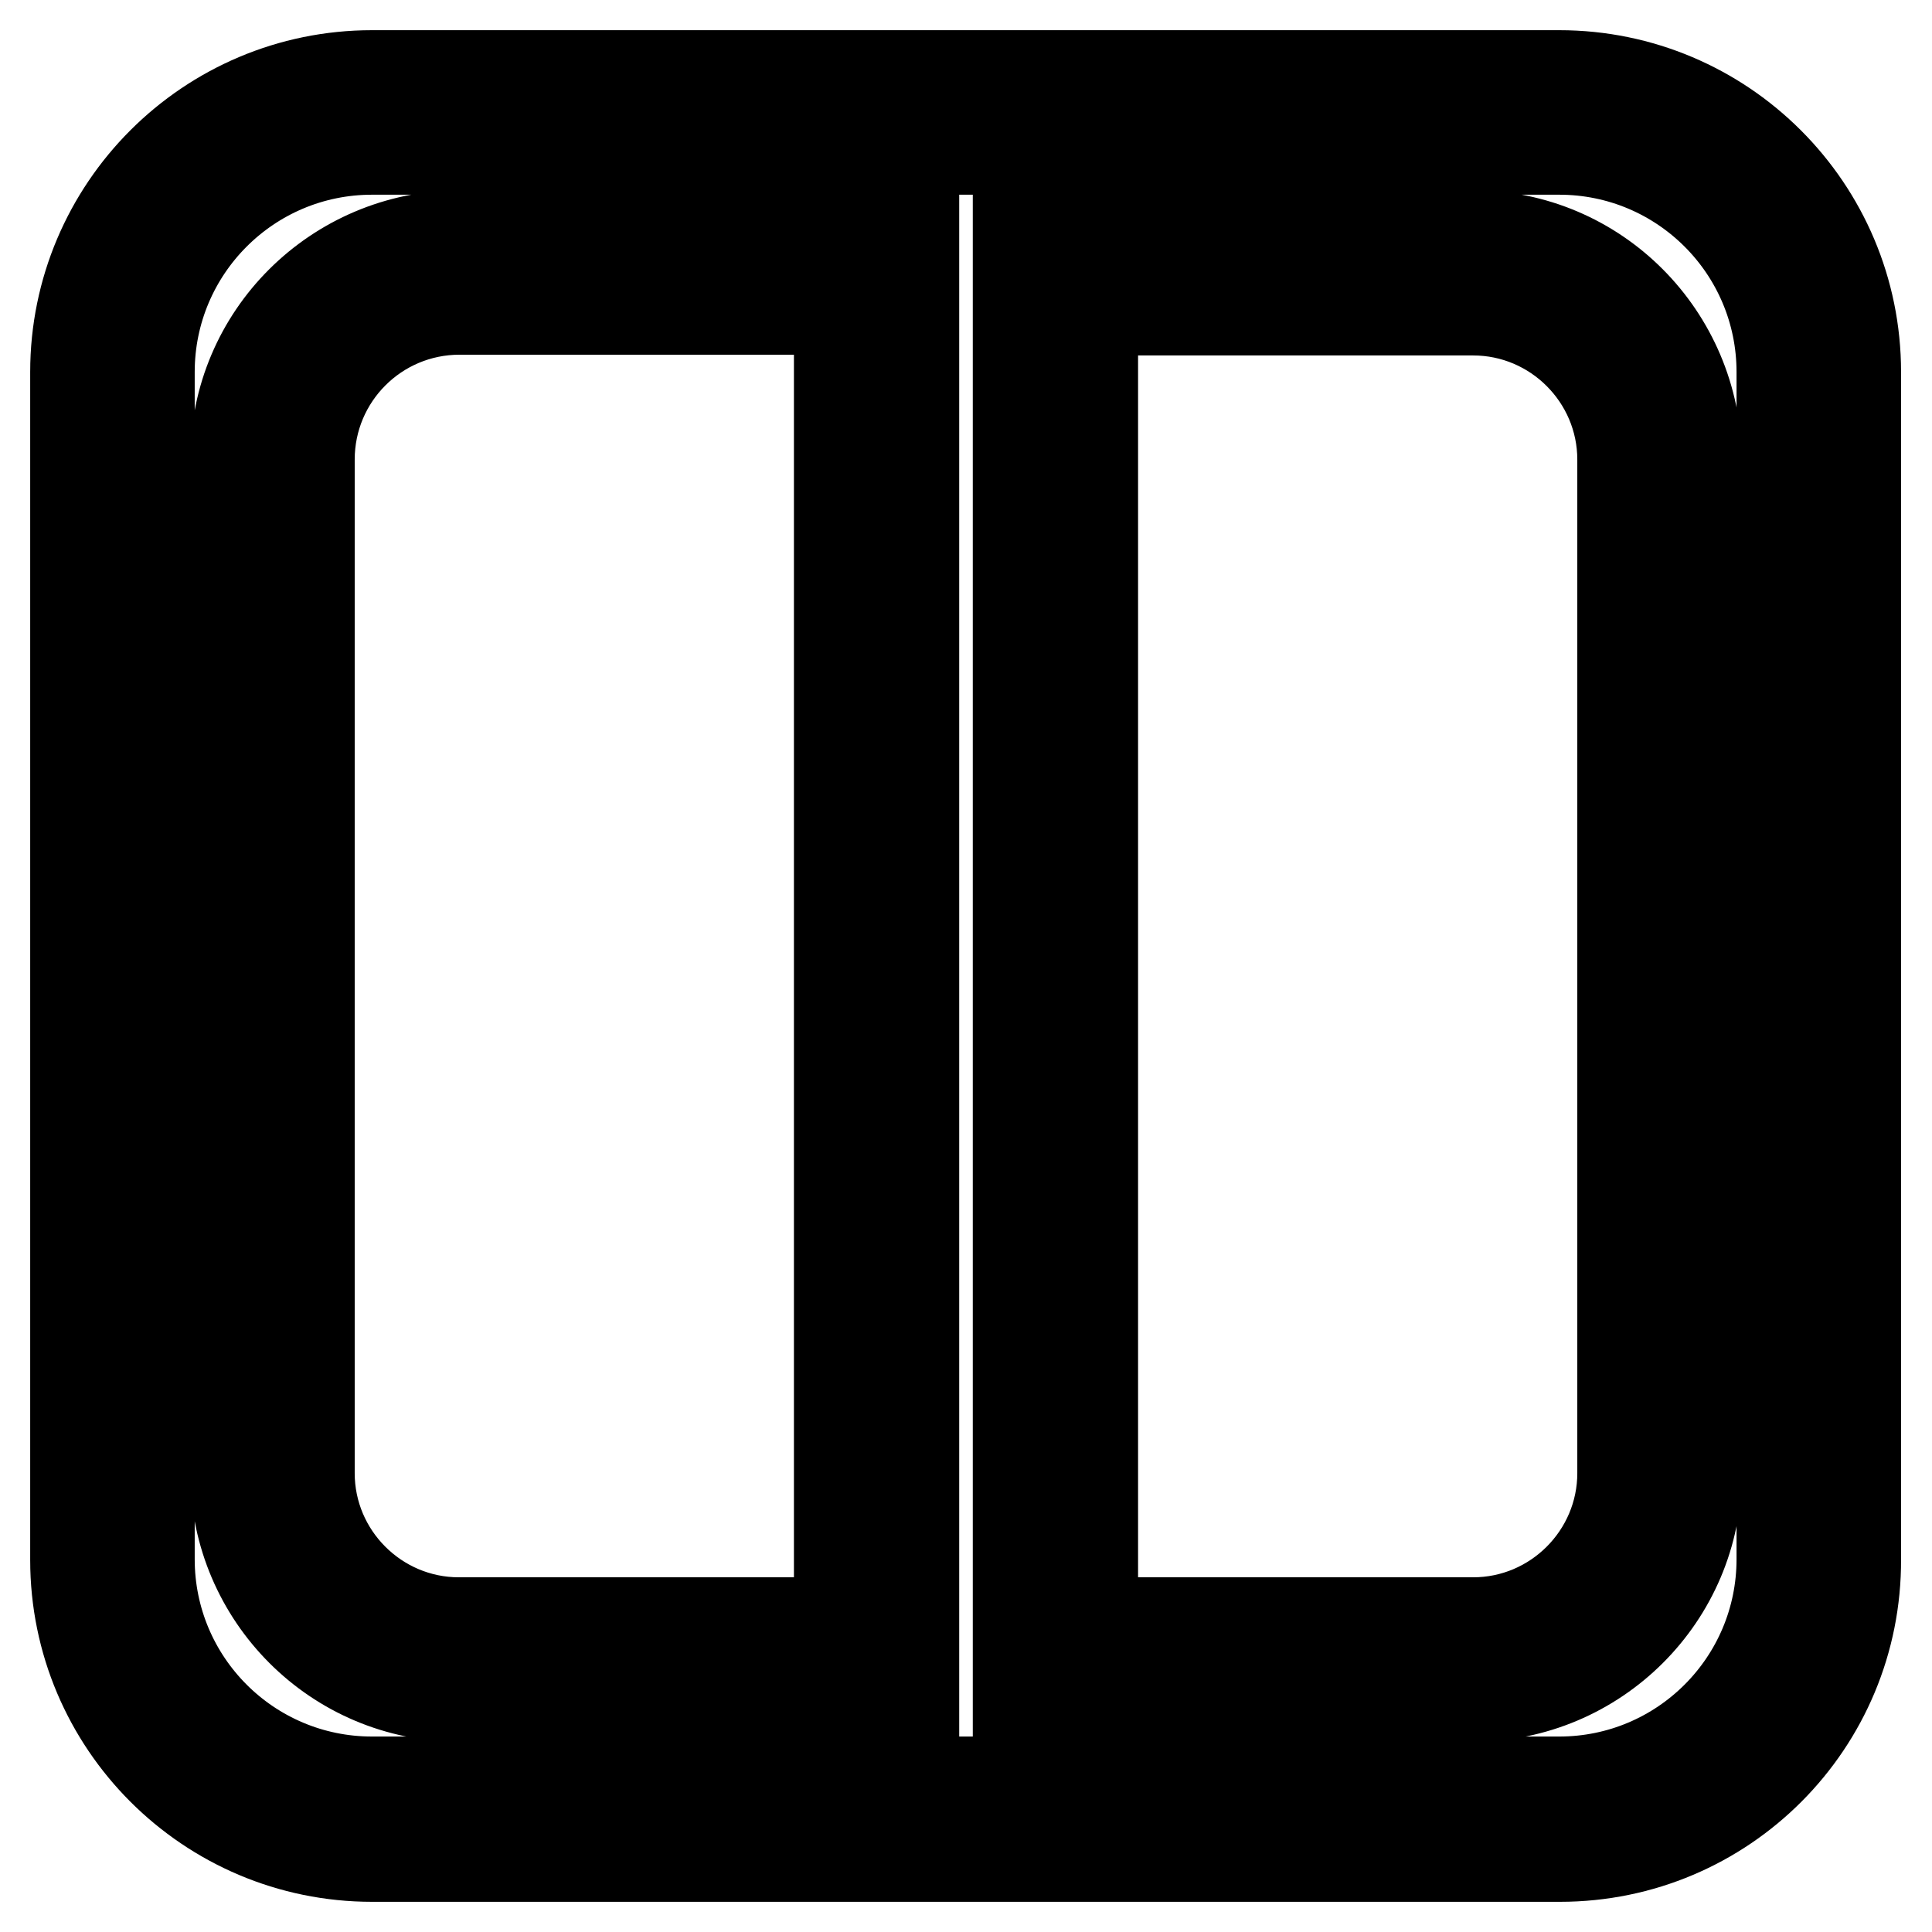 <?xml version="1.0" encoding="utf-8"?>
<!-- Svg Vector Icons : http://www.onlinewebfonts.com/icon -->
<!DOCTYPE svg PUBLIC "-//W3C//DTD SVG 1.1//EN" "http://www.w3.org/Graphics/SVG/1.1/DTD/svg11.dtd">
<svg version="1.1" xmlns="http://www.w3.org/2000/svg" xmlns:xlink="http://www.w3.org/1999/xlink" x="0px" y="0px" viewBox="0 0 256 256" enable-background="new 0 0 256 256" xml:space="preserve">
<g> <path stroke-width="12" fill-opacity="0" stroke="#000000"  d="M206.7,246H49.3C27.6,246,10,228.4,10,206.7V49.3C10,27.6,27.6,10,49.3,10h157.3 c21.7,0,39.3,17.6,39.3,39.3v157.3C246,228.4,228.4,246,206.7,246z M49.3,19.8c-16.3,0-29.5,13.2-29.5,29.5v157.3 c0,16.3,13.2,29.5,29.5,29.5h157.3c16.3,0,29.5-13.2,29.5-29.5V49.3c0-16.3-13.2-29.5-29.5-29.5H49.3z M121.1,224.8H60.9 c-16.4,0-29.6-13.3-29.7-29.6V60.9c0-16.4,13.3-29.6,29.7-29.7h60.2V224.8z M60.9,41C49.9,41,41,49.9,41,60.9v134.3 c0,10.9,8.9,19.8,19.8,19.8h50.4V41H60.9z M195.1,224.8h-60.2V31.2h60.2c16.4,0,29.6,13.3,29.7,29.7v134.3 C224.8,211.5,211.5,224.8,195.1,224.8L195.1,224.8z M144.8,215h50.4c10.9,0,19.8-8.9,19.8-19.8V60.9c0-10.9-8.9-19.8-19.8-19.8 h-50.4V215z"/></g>
</svg>